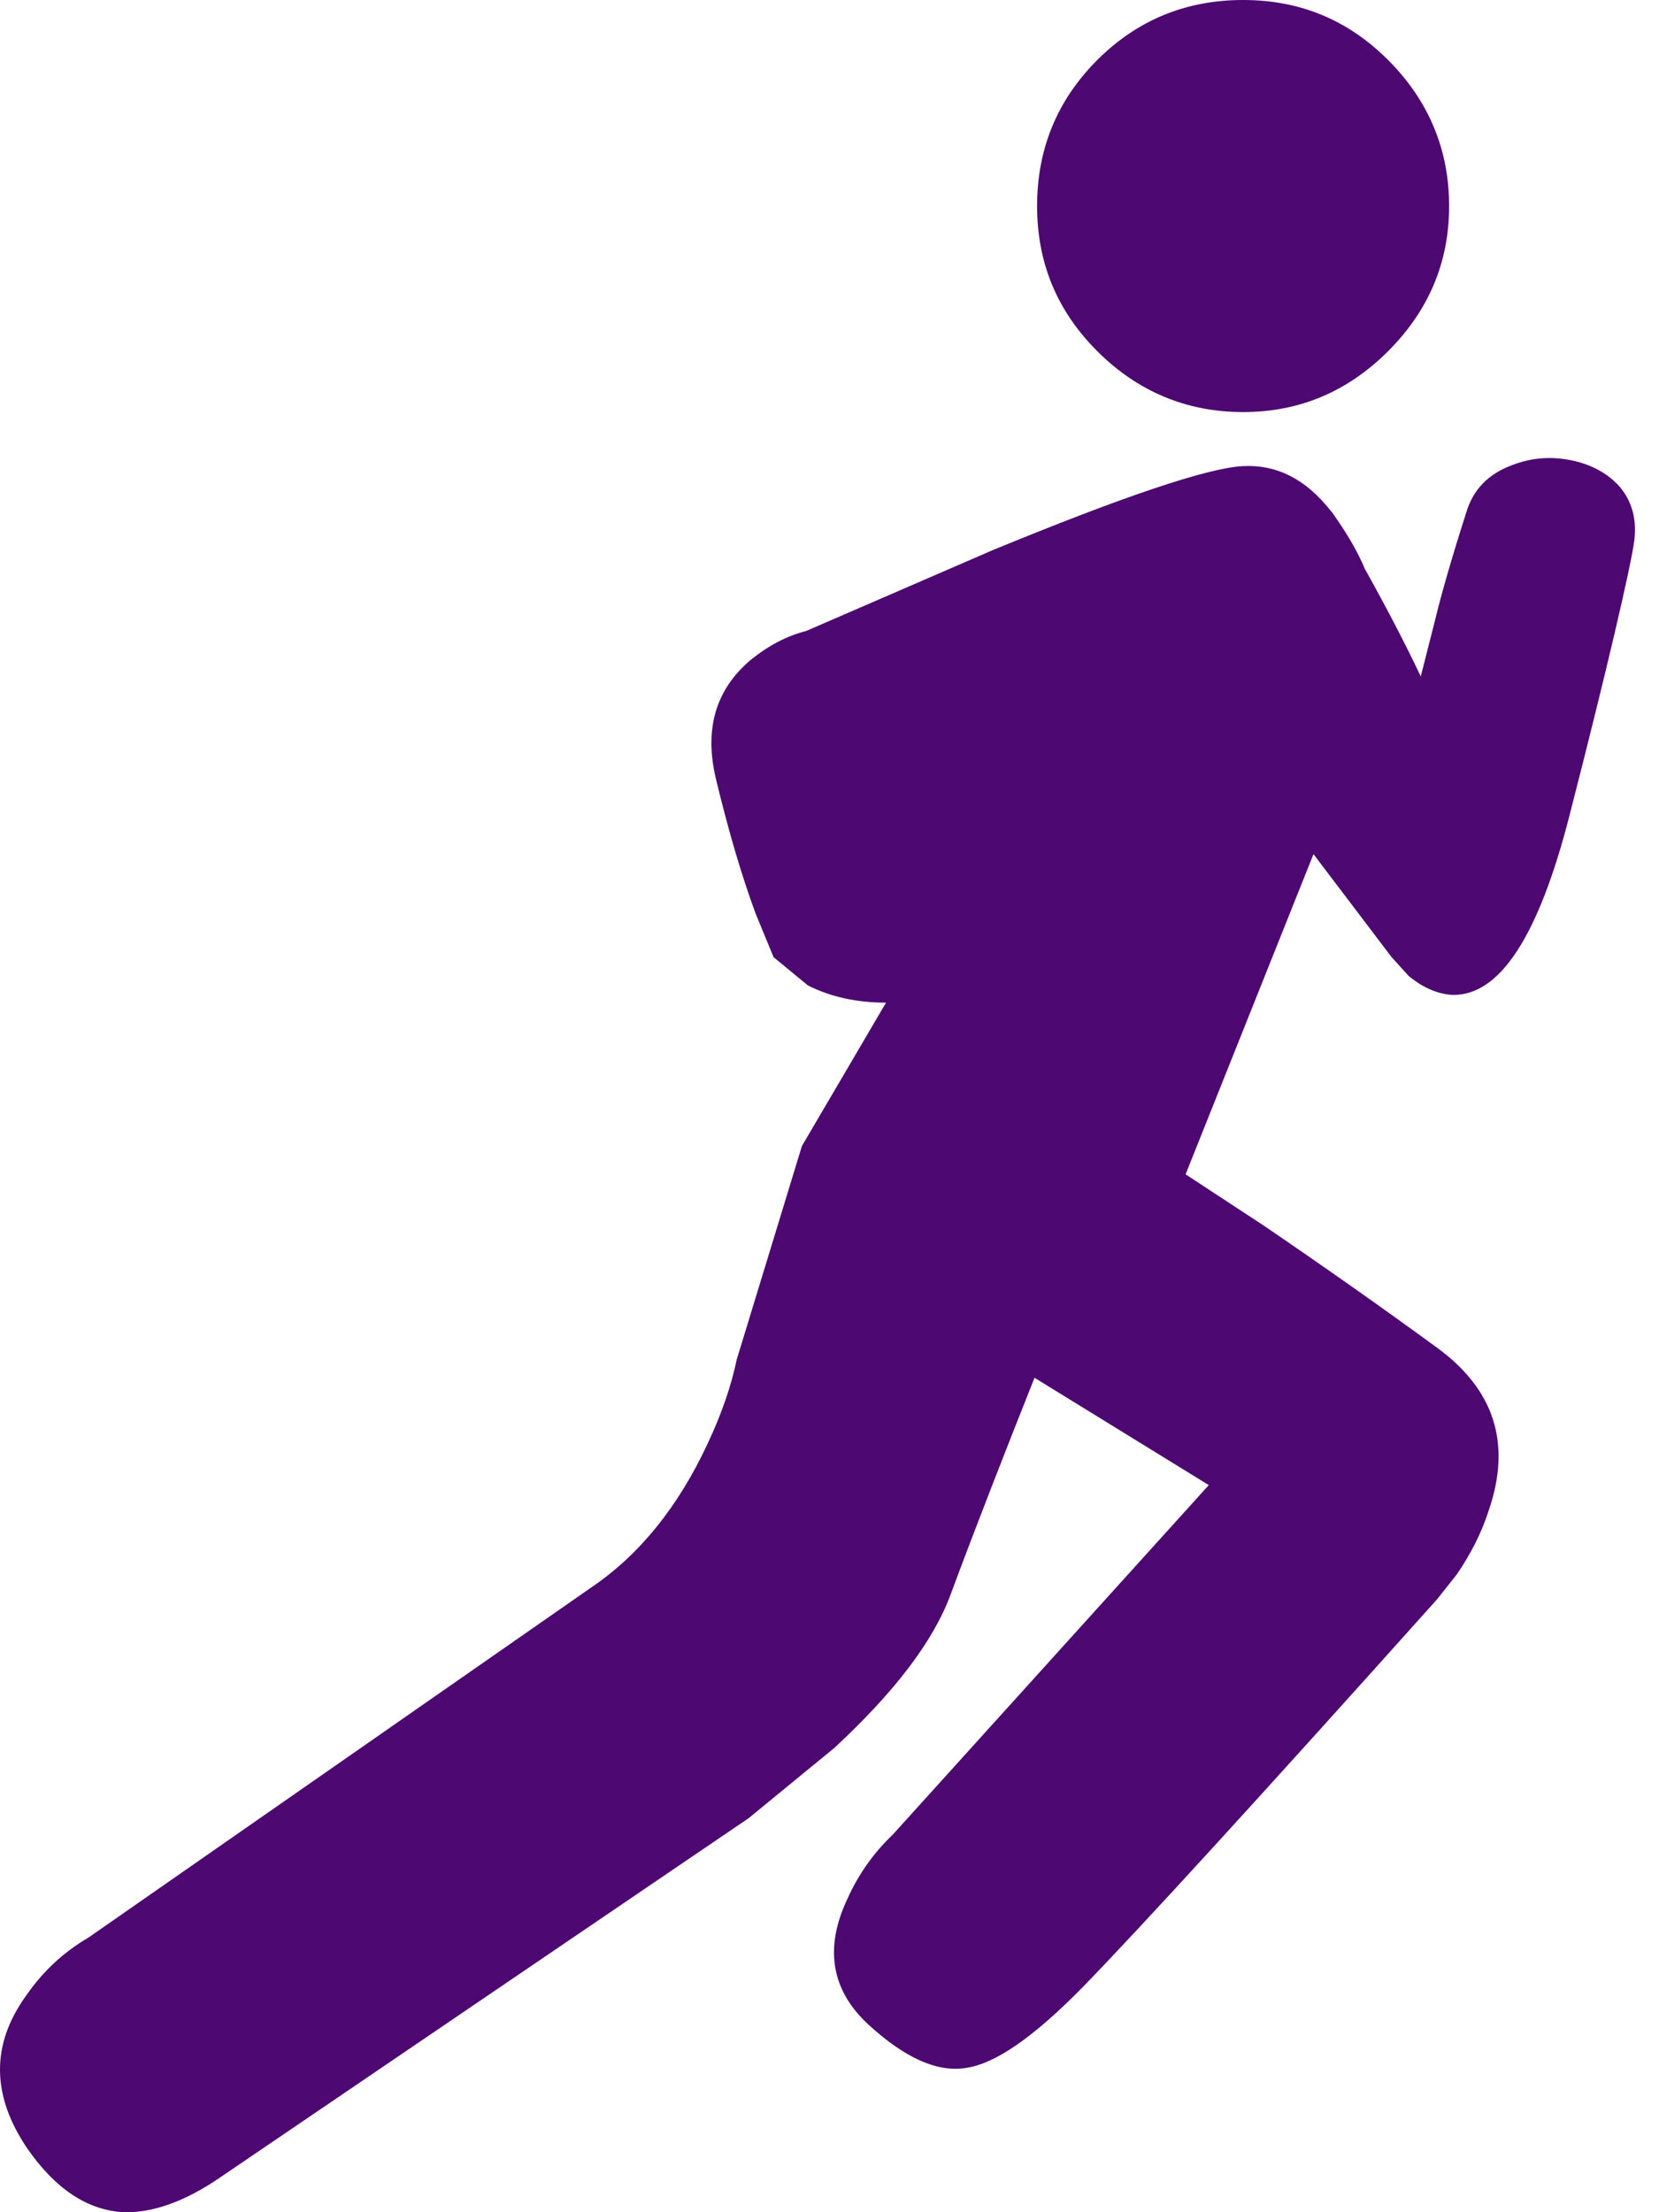 <svg width="45" height="60" viewBox="0 0 45 60" fill="none" xmlns="http://www.w3.org/2000/svg">
<path d="M39.307 5.588C39.307 7.124 38.748 8.428 37.654 9.523C36.559 10.617 35.255 11.176 33.719 11.176C32.182 11.176 30.855 10.617 29.761 9.523C28.667 8.428 28.131 7.124 28.131 5.588C28.131 4.051 28.667 2.724 29.761 1.63C30.855 0.535 32.182 0 33.719 0C35.255 0 36.559 0.535 37.654 1.63C38.748 2.724 39.307 4.051 39.307 5.588Z" fill="#4D0872"/>
<path d="M39.772 13.9C39.959 13.271 40.378 12.852 41.006 12.619C41.542 12.409 42.1 12.363 42.706 12.503C43.195 12.619 43.567 12.829 43.87 13.131C44.266 13.55 44.429 14.109 44.312 14.784C44.196 15.506 43.637 17.974 42.566 22.142C41.728 25.401 40.68 27.008 39.4 26.984C39.004 26.961 38.608 26.798 38.212 26.472L37.747 25.96L35.628 23.166L32.159 31.85L34.254 33.224C35.931 34.365 37.514 35.482 38.981 36.553C40.541 37.694 41.006 39.161 40.378 40.977C40.191 41.559 39.912 42.118 39.516 42.7L38.981 43.375C34.184 48.73 30.971 52.246 29.365 53.899C28.061 55.226 27.014 55.971 26.199 56.087C25.423 56.212 24.538 55.816 23.544 54.9C22.543 53.969 22.357 52.828 22.986 51.501C23.288 50.825 23.707 50.243 24.22 49.755L32.788 40.279L28.061 37.368C27.293 39.301 26.525 41.256 25.78 43.259C25.314 44.516 24.266 45.89 22.636 47.403L20.308 49.312L5.99 59.044C5.012 59.719 4.127 60.022 3.359 59.999C2.381 59.952 1.496 59.37 0.728 58.253C-0.227 56.832 -0.25 55.459 0.704 54.132C1.17 53.456 1.729 52.944 2.404 52.548L16.047 43.049C17.351 42.164 18.399 40.861 19.191 39.161C19.586 38.323 19.843 37.554 19.982 36.879L21.752 31.082L24.033 27.194C23.218 27.194 22.52 27.031 21.915 26.728L20.983 25.96L20.494 24.773C20.099 23.701 19.749 22.491 19.423 21.14C19.098 19.79 19.4 18.719 20.355 17.904C20.844 17.508 21.333 17.252 21.868 17.113L26.92 14.924C30.483 13.457 32.764 12.689 33.719 12.642C34.627 12.596 35.419 12.992 36.094 13.853C36.163 13.923 36.21 14.016 36.28 14.109C36.583 14.552 36.839 14.994 37.025 15.436C37.584 16.437 38.096 17.415 38.538 18.346L38.934 16.787C39.097 16.111 39.377 15.134 39.772 13.9Z" fill="#4D0872"/>
</svg>
